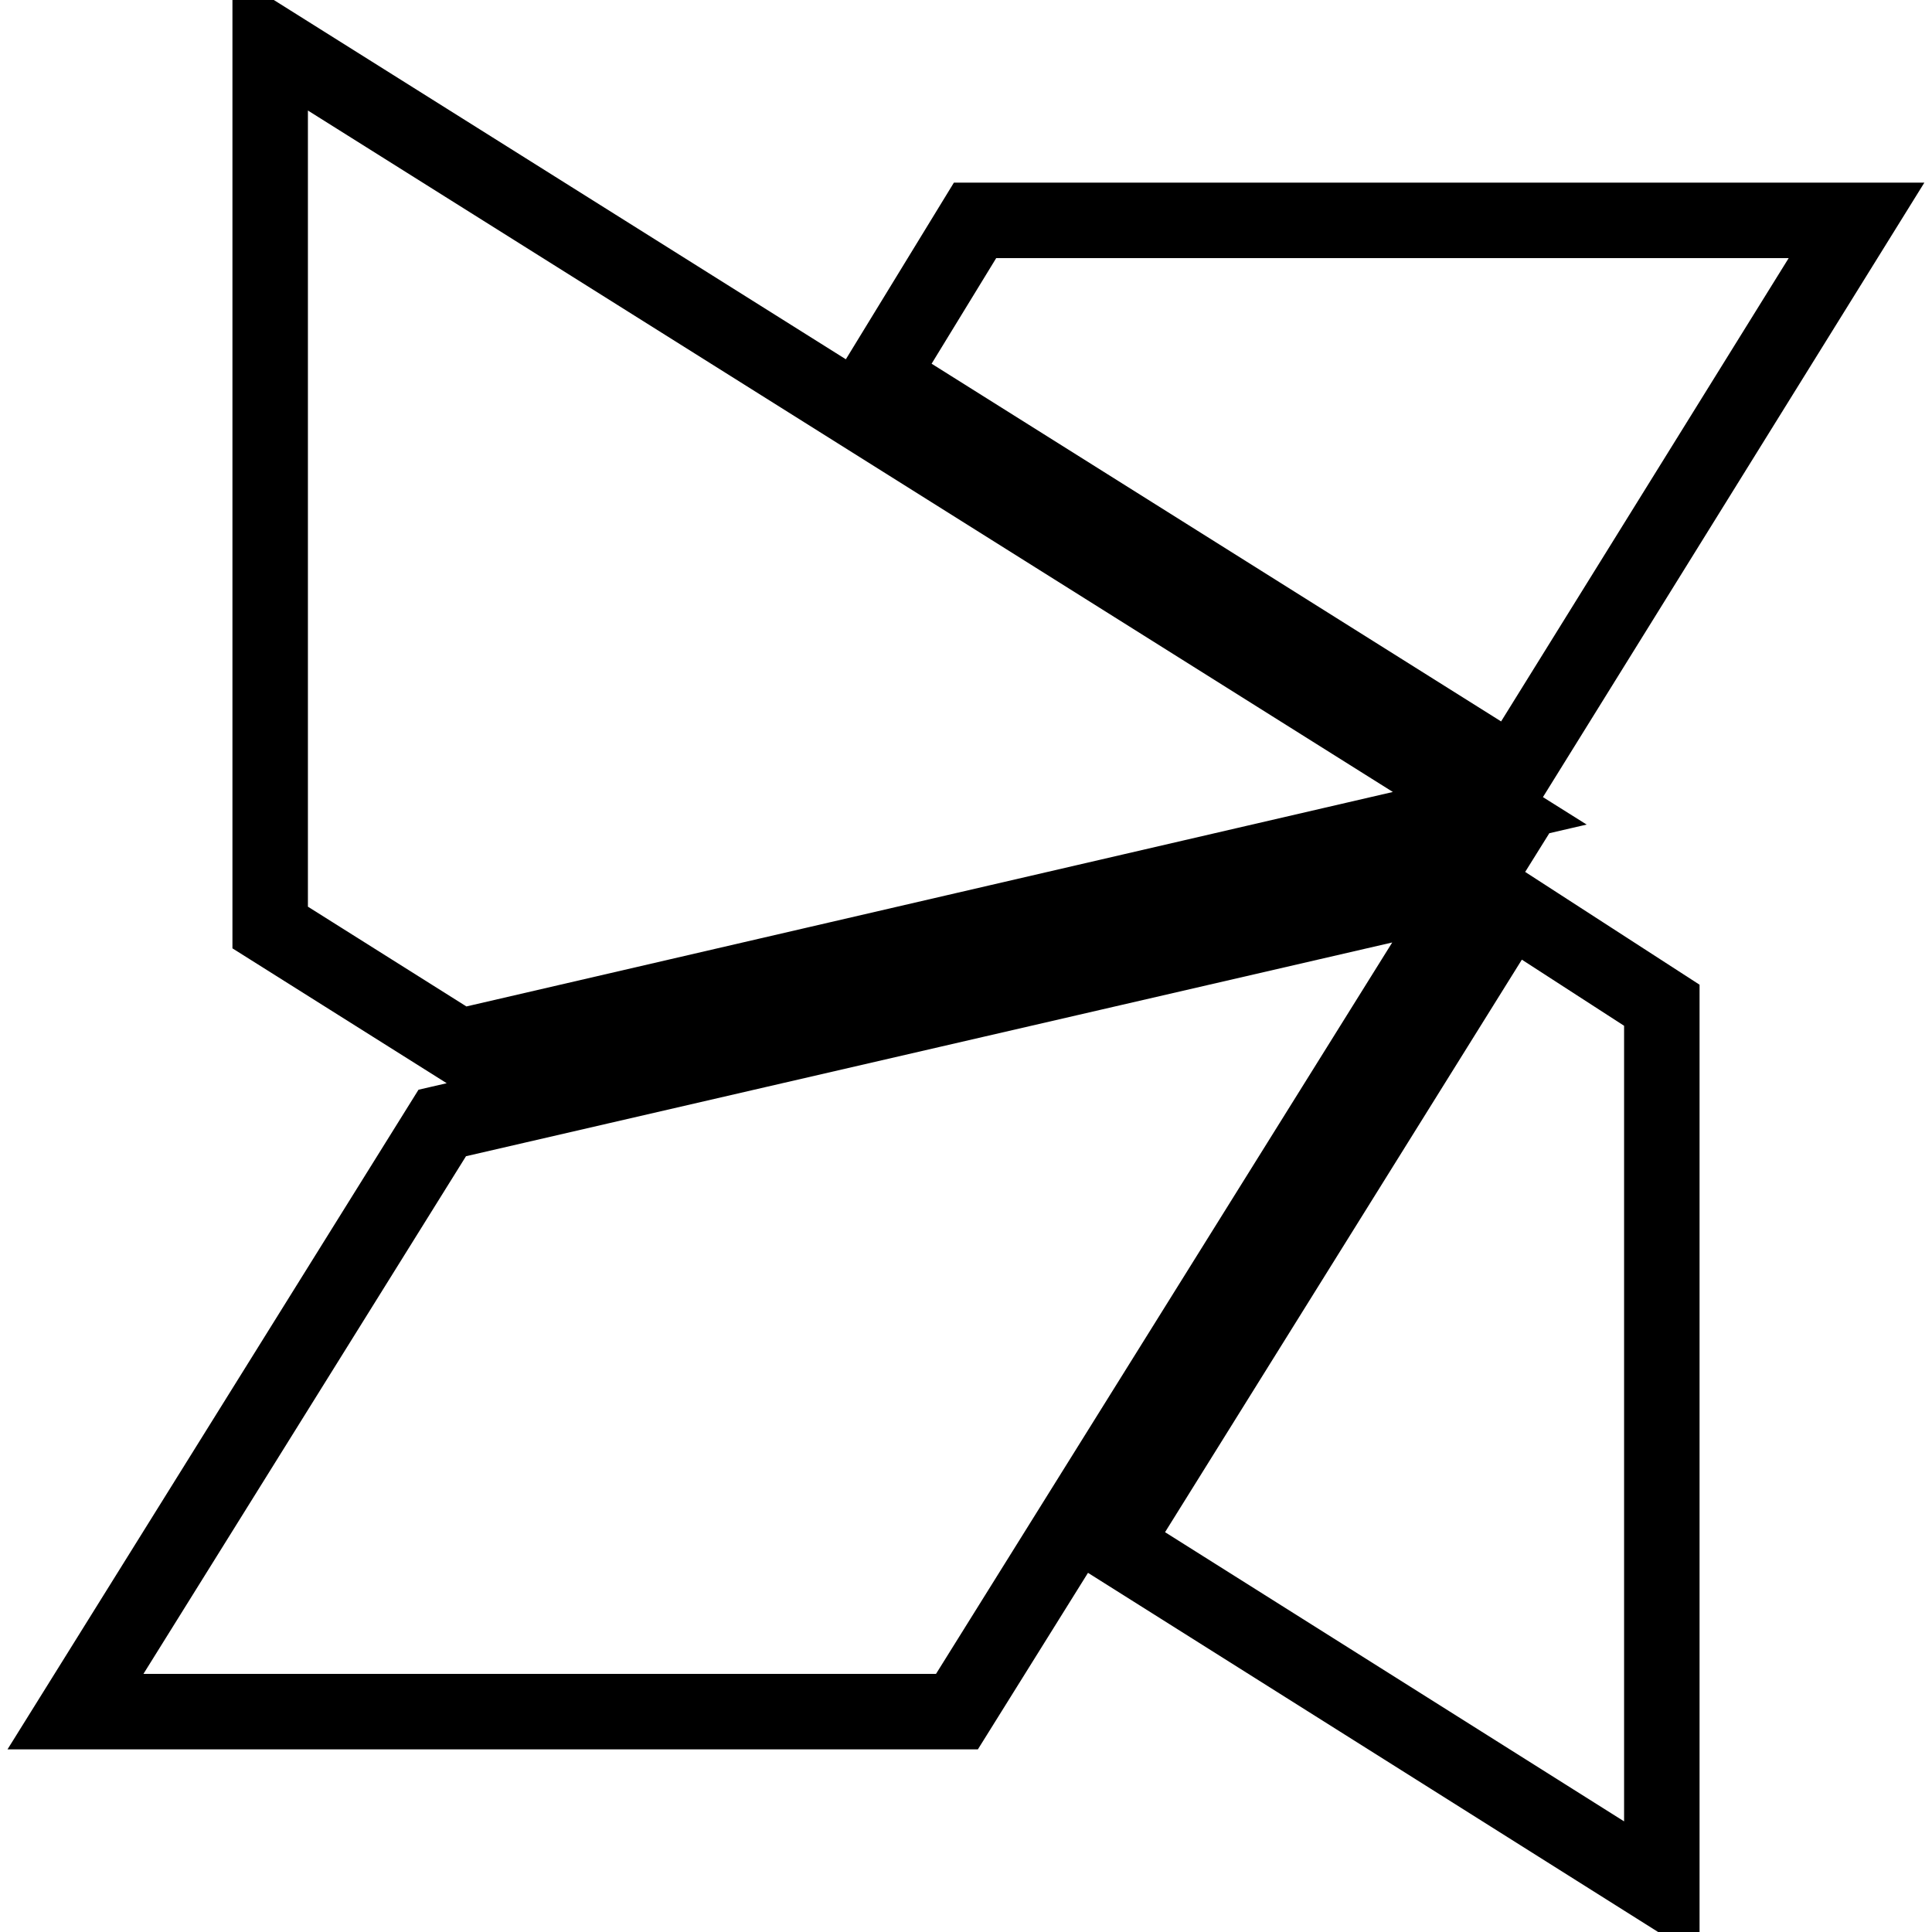 <?xml version="1.0" encoding="utf-8"?>
<!-- Svg Vector Icons : http://www.onlinewebfonts.com/icon -->
<!DOCTYPE svg PUBLIC "-//W3C//DTD SVG 1.1//EN" "http://www.w3.org/Graphics/SVG/1.1/DTD/svg11.dtd">
<svg version="1.1" xmlns="http://www.w3.org/2000/svg" xmlns:xlink="http://www.w3.org/1999/xlink" x="0px" y="0px" viewBox="0 0 256 256" enable-background="new 0 0 256 256" xml:space="preserve">
<g> <path stroke-width="10" fill-opacity="0" stroke="#000000"  d="M200.5,102.5l-83.9-52.7l12.6-20.6H246L200.5,102.5z M60.9,138.7l-25.1-15.8V5.6l161.6,101.5L60.9,138.7z  M200.1,120.2l20.1,13v117.2l-72.7-45.8L200.1,120.2z M195.1,117.3l-68.3,109.5H10l48.6-78L195.1,117.3z"/></g>
</svg>